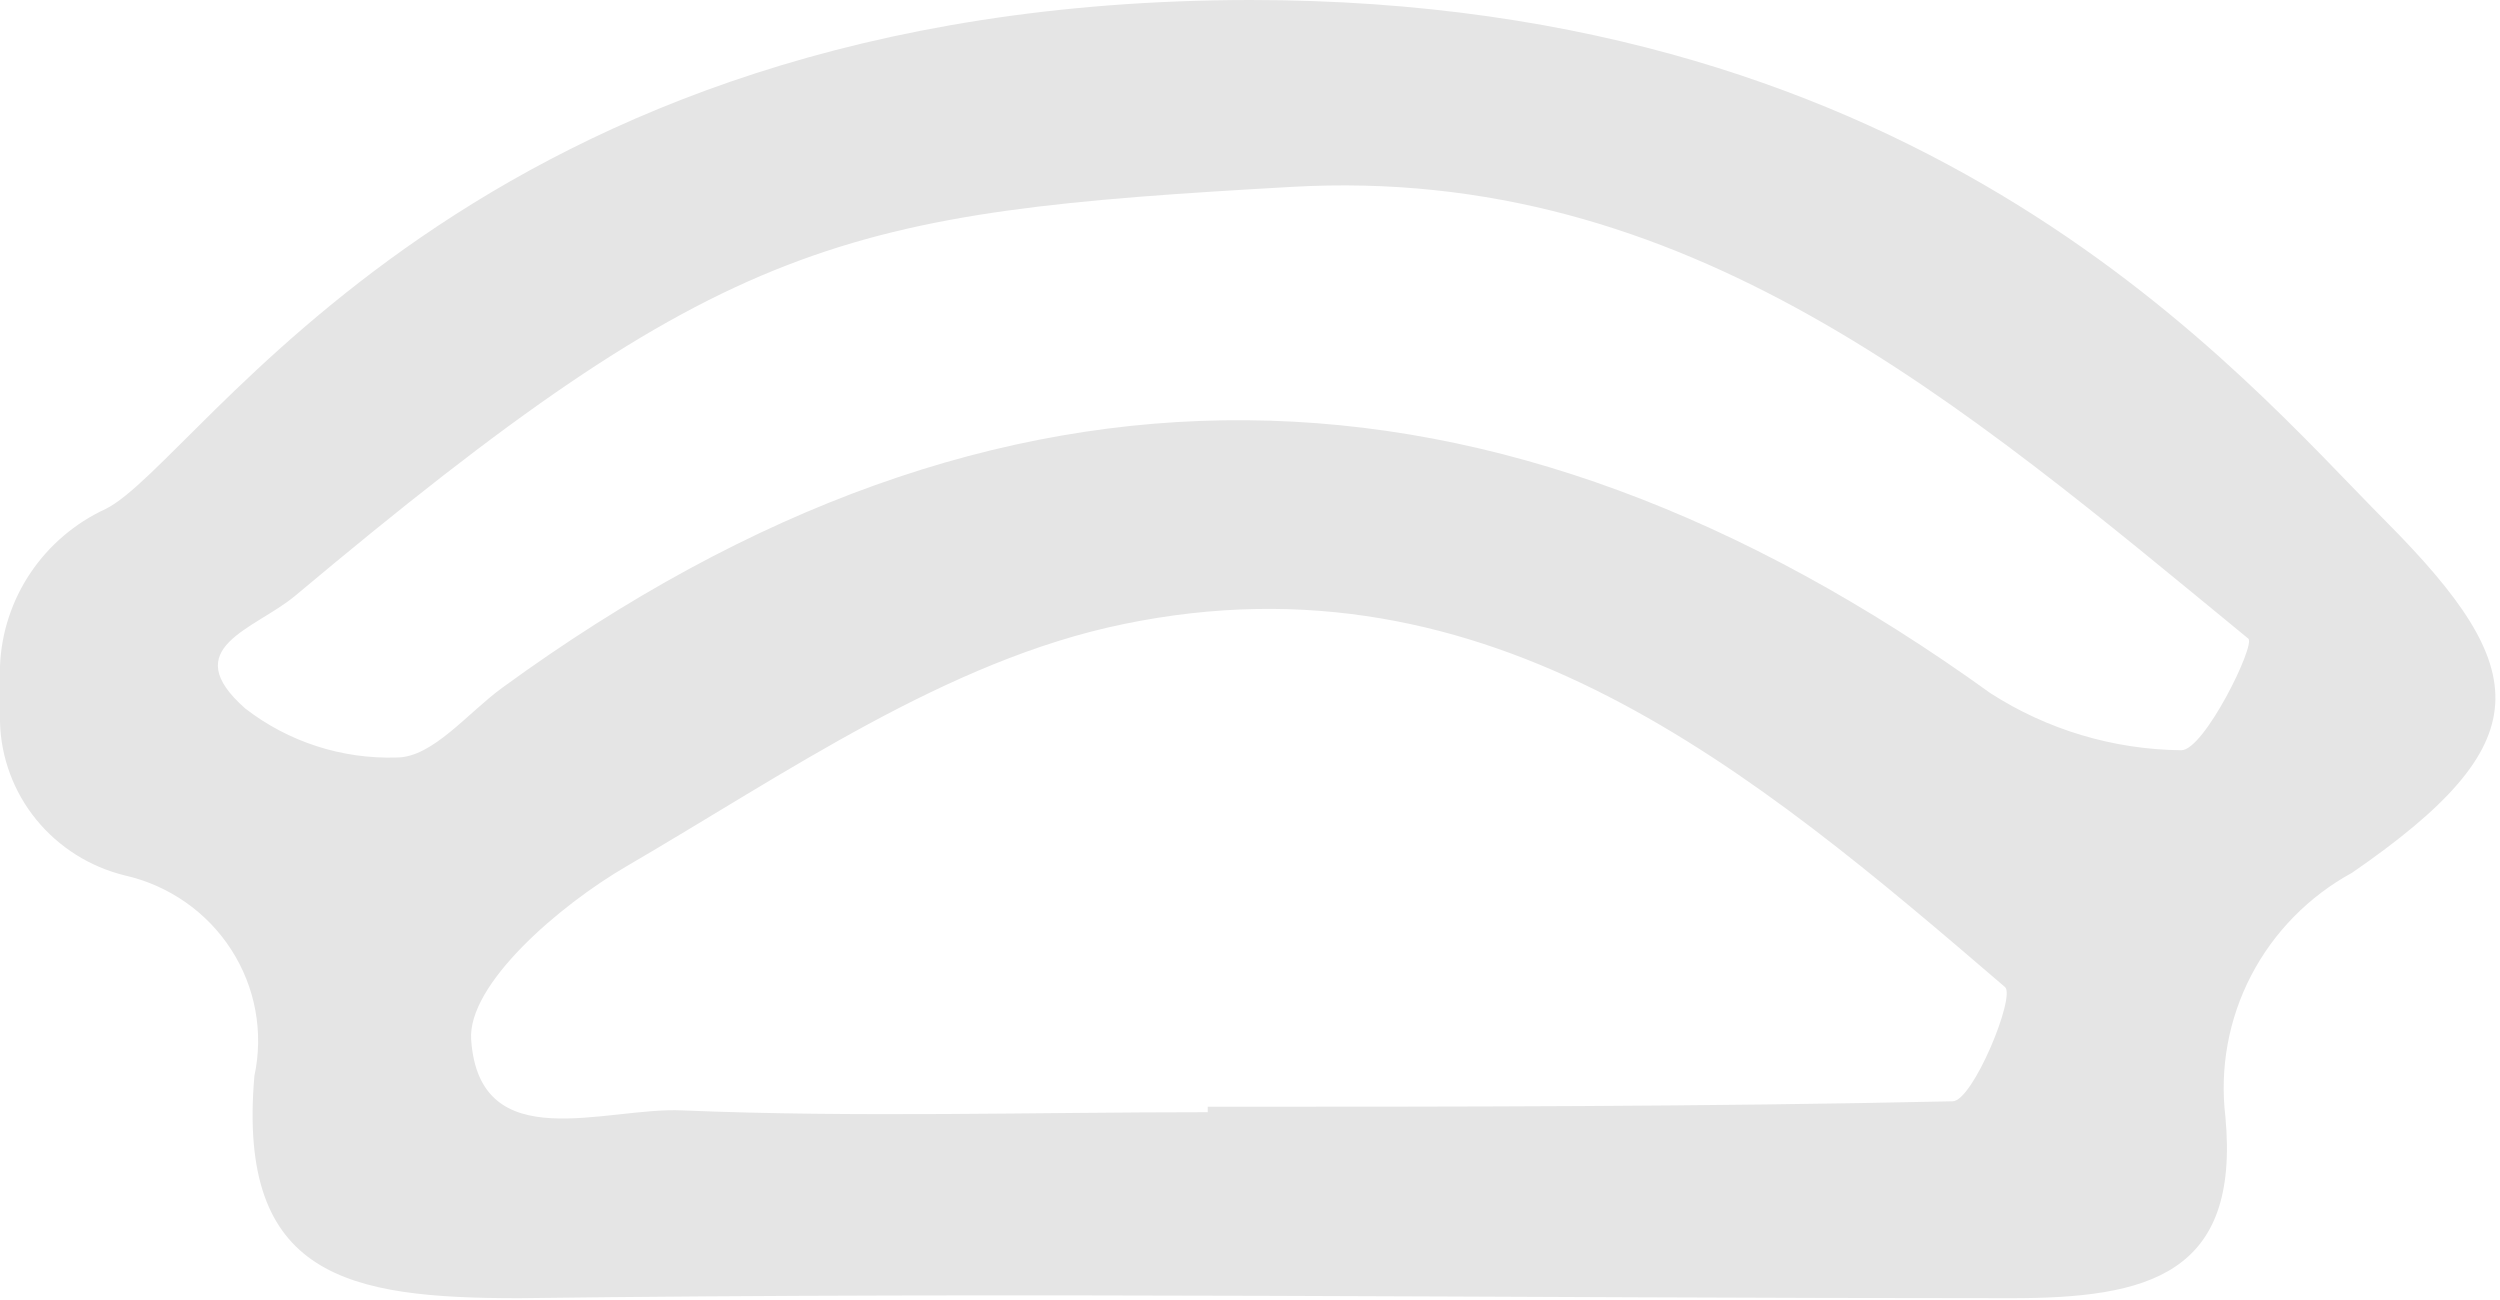 <?xml version="1.0" encoding="UTF-8"?> <svg xmlns="http://www.w3.org/2000/svg" width="50" height="26" viewBox="0 0 50 26" fill="none"> <g clip-path="url(#clip0_191_10)"> <path d="M25 0C38.611 0 44.765 7.457 47.723 10.433C50.68 13.408 50.808 14.86 47.043 17.454C46.177 17.927 45.473 18.644 45.022 19.513C44.571 20.382 44.392 21.365 44.508 22.335C44.802 25.492 42.965 25.964 40.228 25.964C30.272 25.964 20.316 25.837 10.379 25.964C6.962 25.964 4.739 25.546 5.088 21.518C5.275 20.648 5.108 19.74 4.623 18.99C4.139 18.24 3.376 17.708 2.498 17.509C1.799 17.338 1.177 16.946 0.725 16.392C0.274 15.838 0.019 15.153 -0 14.442V13.318C0.027 12.653 0.239 12.009 0.611 11.456C0.984 10.902 1.503 10.461 2.113 10.179C4.023 9.235 9.405 0.018 25 0ZM24.155 22.244V22.135C29.115 22.135 34.093 22.135 39.052 22.026C39.456 22.026 40.32 19.922 40.099 19.74C35.066 15.422 29.813 10.959 22.465 12.483C18.939 13.209 15.705 15.477 12.528 17.327C11.187 18.107 9.35 19.686 9.423 20.793C9.589 23.169 12.105 22.135 13.648 22.208C17.138 22.353 20.647 22.244 24.155 22.244ZM25.827 3.738C16.863 4.246 14.53 4.681 5.897 11.921C5.088 12.592 3.527 12.955 4.905 14.17C5.767 14.838 6.84 15.185 7.935 15.15C8.652 15.15 9.35 14.261 10.048 13.753C20.004 6.495 29.886 6.713 39.806 13.862C40.943 14.595 42.268 14.991 43.626 15.005C44.085 15.005 45.114 12.9 44.967 12.773C39.218 8.056 33.744 3.284 25.827 3.738Z" fill="#E5E5E5"></path> </g> <defs> <clipPath id="clip0_191_10"> <rect width="50" height="26" fill="white"></rect> </clipPath> </defs> </svg> 